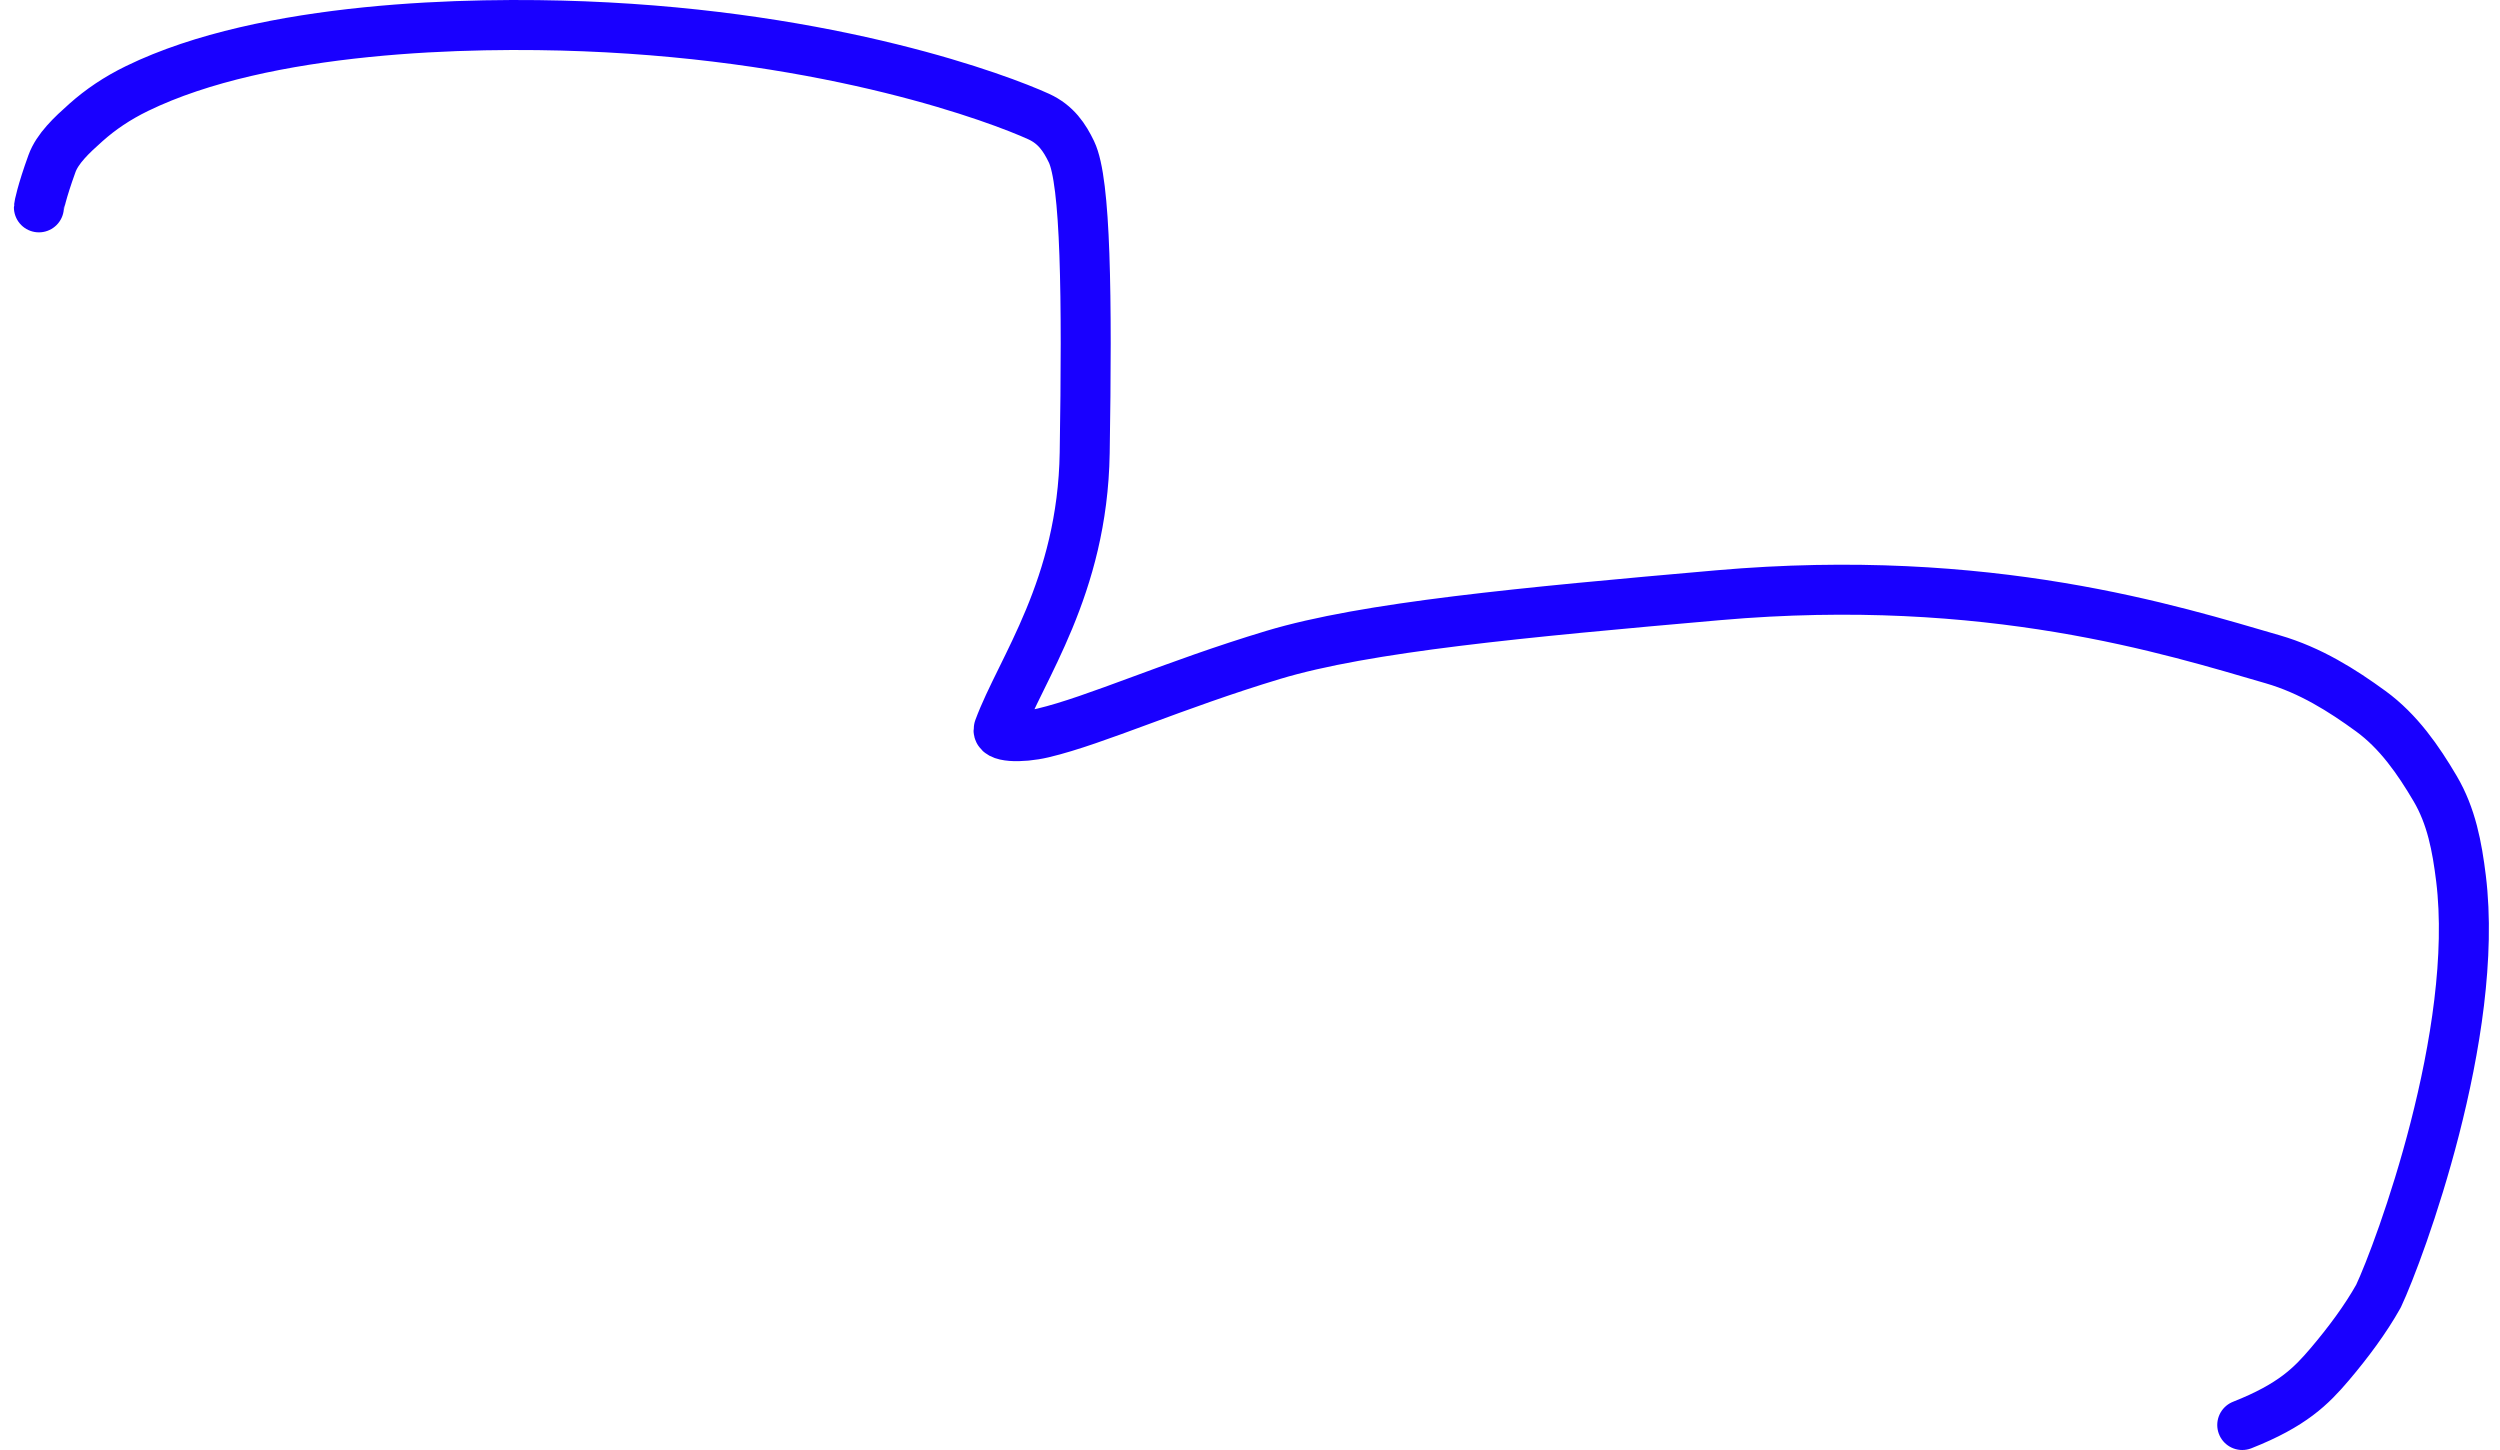 <?xml version="1.0" encoding="UTF-8"?> <svg xmlns="http://www.w3.org/2000/svg" width="100" height="58" viewBox="0 0 100 58" fill="none"><path d="M1.556 8.294C1.556 8.258 1.667 7.677 2.079 6.544C2.298 5.94 2.863 5.41 3.442 4.895C4.021 4.38 4.681 3.93 5.484 3.539C10.636 1.031 18.821 0.874 23.36 1.052C33.369 1.445 40.003 3.957 41.549 4.663C42.241 4.98 42.584 5.503 42.858 6.072C43.431 7.26 43.489 11.818 43.388 18.113C43.302 23.515 40.827 26.764 39.952 29.147C39.828 29.485 40.815 29.532 41.725 29.317C43.828 28.819 46.946 27.395 50.933 26.195C54.636 25.081 60.886 24.498 68.731 23.809C79.569 22.859 86.901 25.211 90.909 26.372C92.416 26.809 93.688 27.614 94.833 28.449C95.947 29.262 96.733 30.402 97.406 31.544C98.058 32.65 98.283 33.865 98.439 35.13C99.204 41.338 95.987 50.039 95.139 51.846C94.621 52.77 93.923 53.707 93.187 54.574C92.45 55.441 91.694 56.209 89.69 57" stroke="#1900FF" stroke-width="2" stroke-linecap="round" stroke-linejoin="round"></path></svg> 